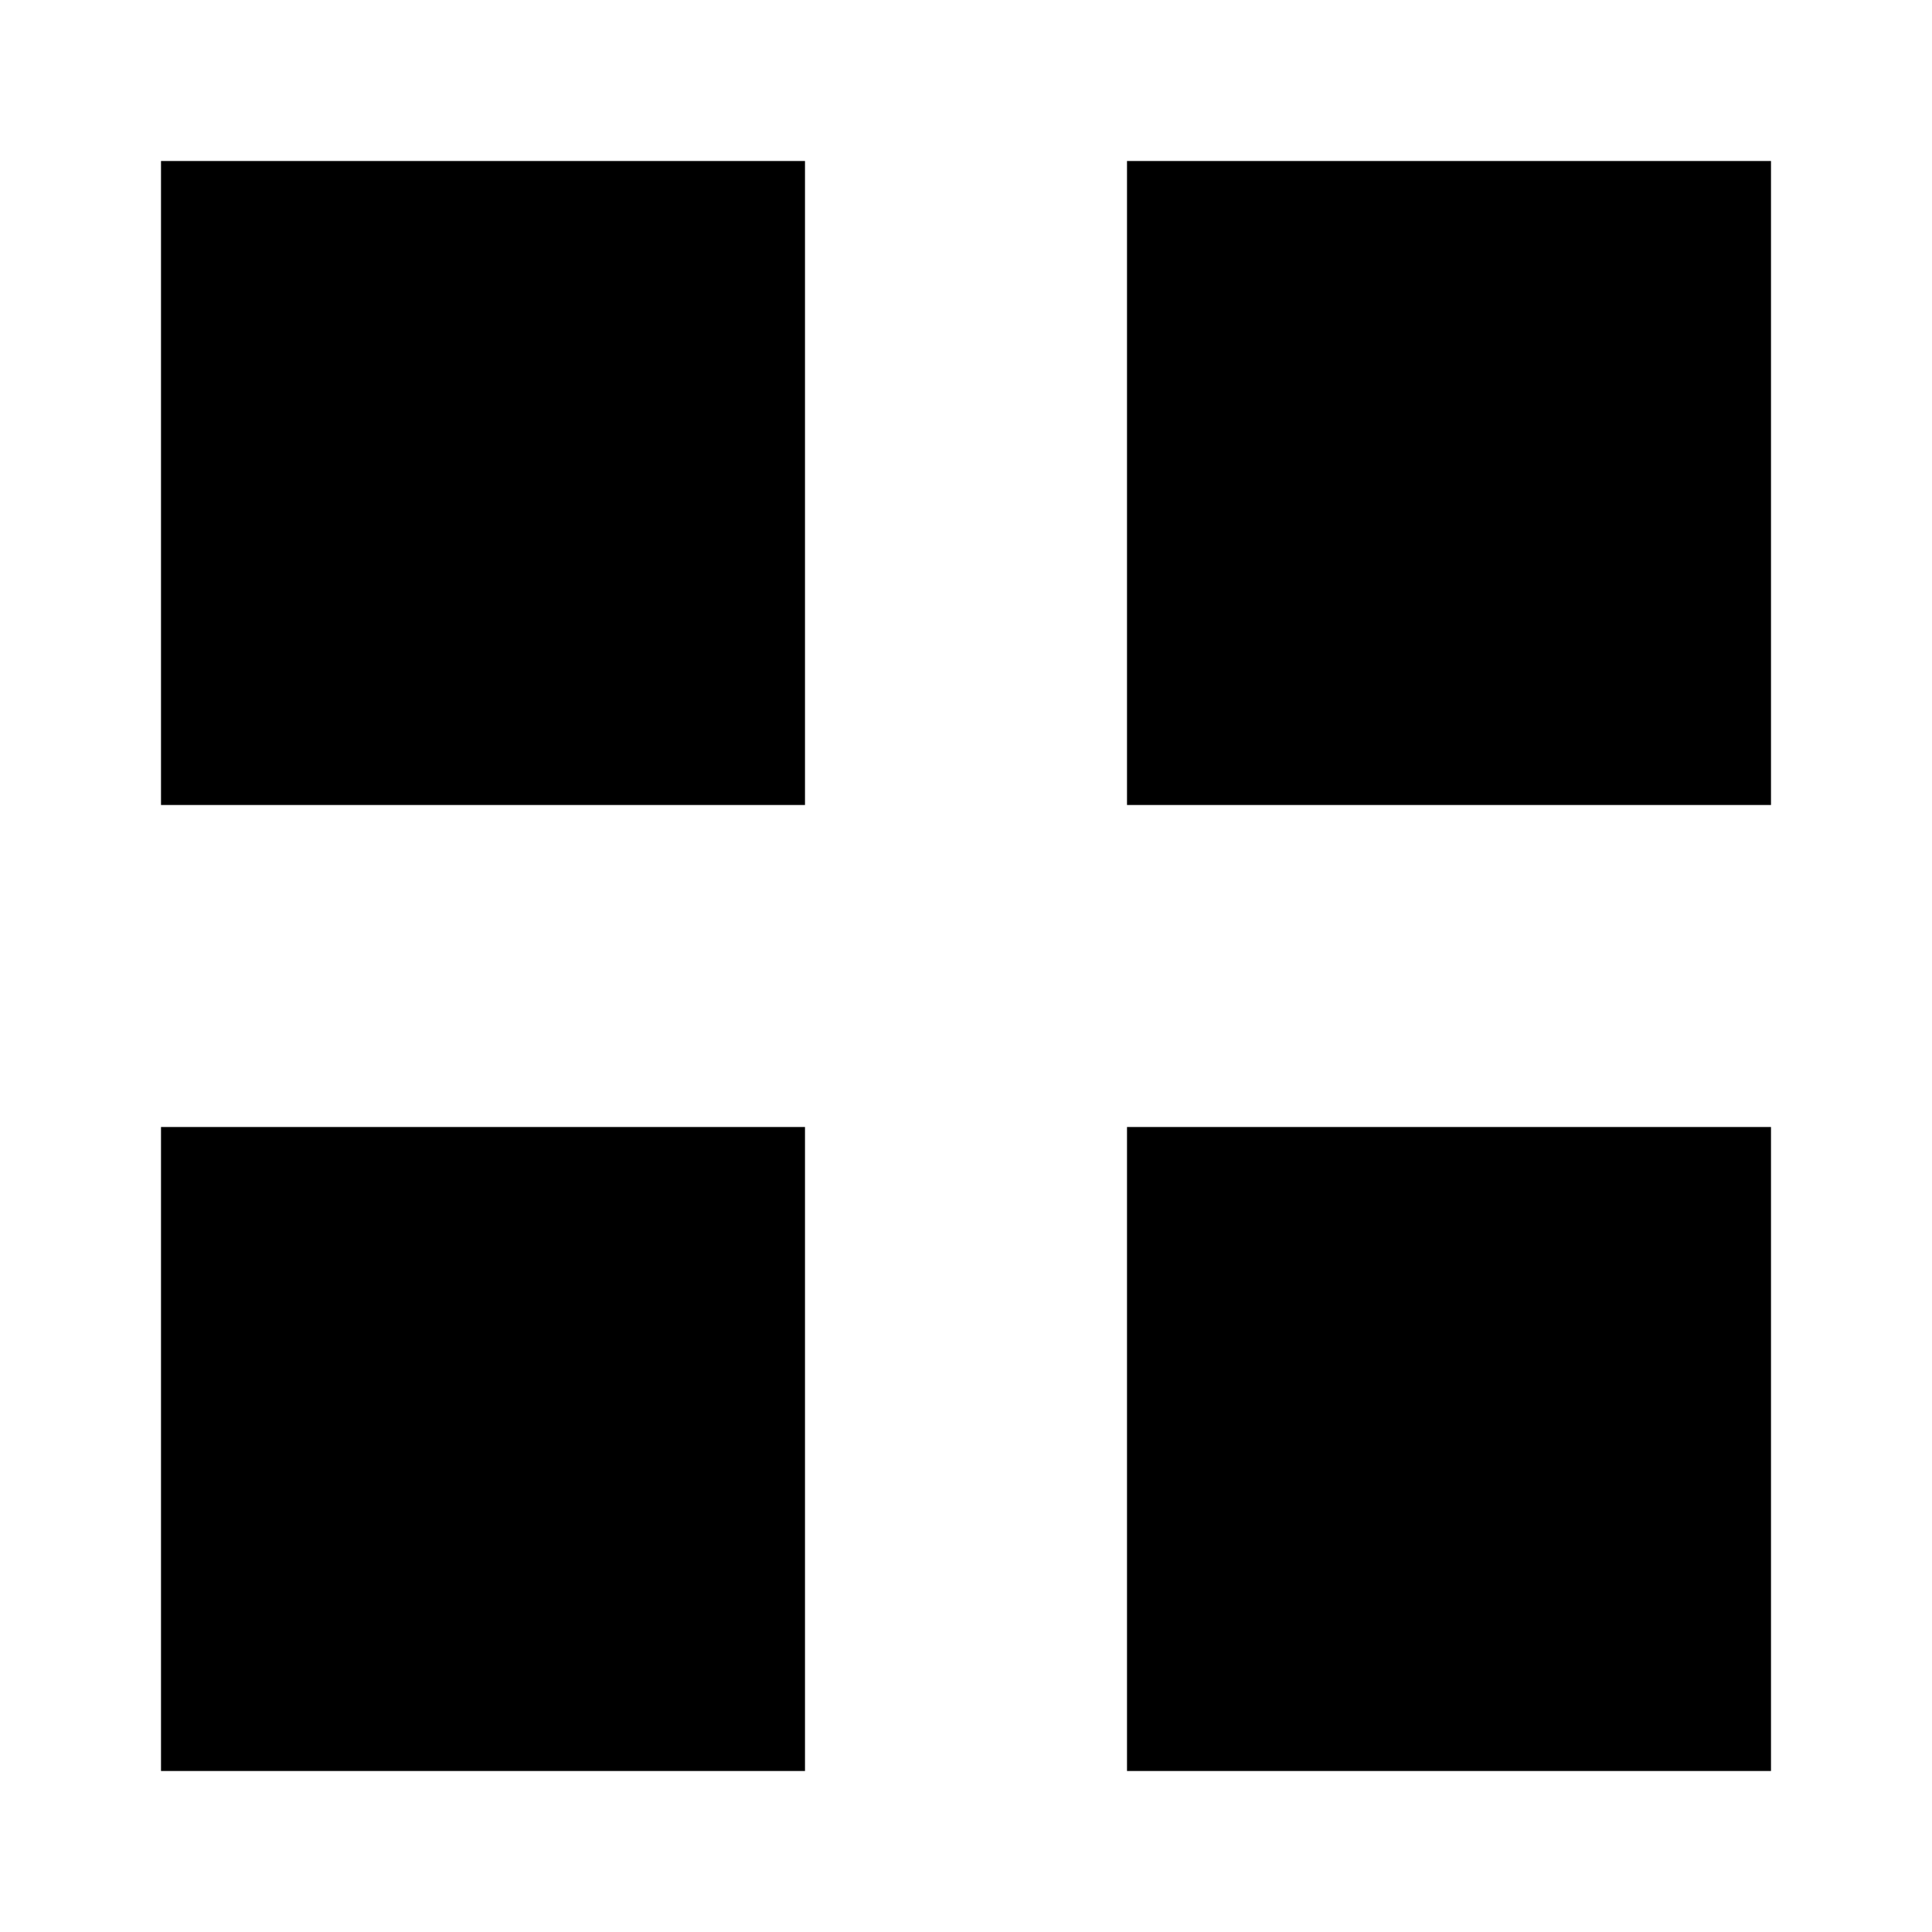 <?xml version="1.0" encoding="utf-8"?>
<!-- Generator: www.svgicons.com -->
<svg xmlns="http://www.w3.org/2000/svg" width="800" height="800" viewBox="0 0 24 24">
<path fill="currentColor" d="M2 10V2h8v8zm0 12v-8h8v8zm12-12V2h8v8zm0 12v-8h8v8z"/>
</svg>